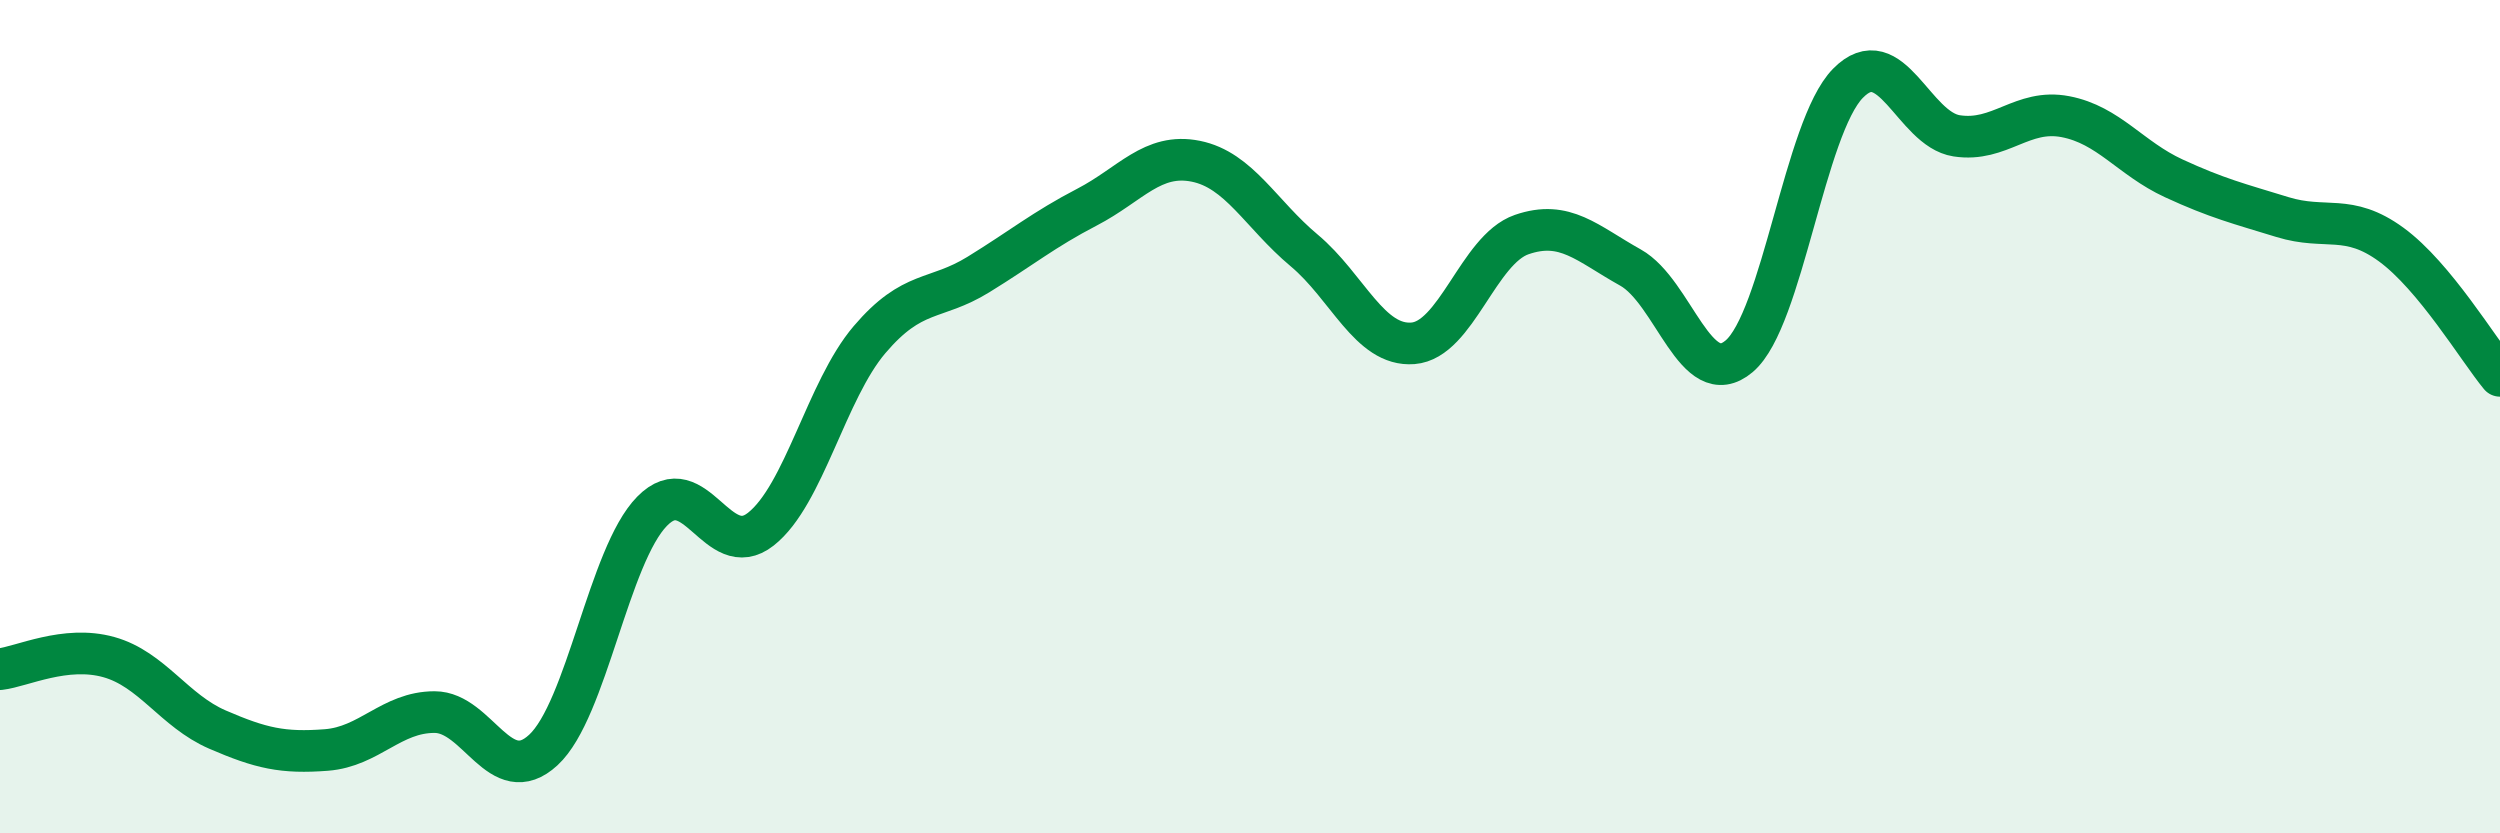 
    <svg width="60" height="20" viewBox="0 0 60 20" xmlns="http://www.w3.org/2000/svg">
      <path
        d="M 0,16.06 C 0.52,16 1.57,15.48 2.61,15.77 C 3.65,16.06 4.18,17.06 5.22,17.51 C 6.26,17.96 6.79,18.08 7.83,18 C 8.87,17.92 9.39,17.09 10.43,17.09 C 11.47,17.09 12,18.96 13.04,18 C 14.08,17.04 14.61,13.33 15.65,12.27 C 16.69,11.21 17.22,13.52 18.26,12.7 C 19.3,11.88 19.83,9.37 20.87,8.15 C 21.91,6.93 22.44,7.23 23.48,6.59 C 24.52,5.95 25.05,5.51 26.09,4.97 C 27.13,4.43 27.66,3.66 28.7,3.87 C 29.74,4.08 30.26,5.14 31.3,6.01 C 32.34,6.88 32.87,8.32 33.91,8.24 C 34.95,8.16 35.48,5.99 36.52,5.63 C 37.56,5.27 38.09,5.84 39.13,6.42 C 40.17,7 40.7,9.43 41.74,8.55 C 42.78,7.67 43.31,3.06 44.35,2 C 45.39,0.94 45.92,3.1 46.96,3.26 C 48,3.42 48.53,2.6 49.57,2.8 C 50.61,3 51.13,3.8 52.17,4.28 C 53.21,4.76 53.74,4.89 54.78,5.21 C 55.82,5.53 56.35,5.11 57.39,5.87 C 58.43,6.63 59.48,8.39 60,9.02L60 20L0 20Z"
        fill="#008740"
        opacity="0.1"
        stroke-linecap="round"
        stroke-linejoin="round"
      />
      <path
        d="M 0,16.06 C 0.52,16 1.57,15.48 2.61,15.77 C 3.65,16.06 4.18,17.06 5.22,17.51 C 6.26,17.96 6.79,18.08 7.83,18 C 8.87,17.92 9.39,17.09 10.43,17.09 C 11.47,17.09 12,18.96 13.04,18 C 14.08,17.04 14.61,13.33 15.65,12.27 C 16.69,11.21 17.22,13.52 18.26,12.7 C 19.3,11.88 19.83,9.37 20.87,8.15 C 21.91,6.93 22.44,7.23 23.48,6.59 C 24.52,5.95 25.05,5.51 26.09,4.97 C 27.13,4.43 27.66,3.66 28.7,3.87 C 29.74,4.08 30.26,5.14 31.3,6.01 C 32.34,6.88 32.87,8.32 33.91,8.24 C 34.95,8.16 35.48,5.99 36.52,5.63 C 37.56,5.27 38.09,5.84 39.13,6.42 C 40.17,7 40.7,9.43 41.74,8.55 C 42.78,7.67 43.31,3.06 44.35,2 C 45.39,0.94 45.92,3.1 46.96,3.26 C 48,3.42 48.53,2.6 49.57,2.8 C 50.61,3 51.13,3.8 52.17,4.28 C 53.21,4.76 53.74,4.89 54.78,5.21 C 55.82,5.53 56.35,5.11 57.39,5.87 C 58.43,6.63 59.48,8.39 60,9.02"
        stroke="#008740"
        stroke-width="1"
        fill="none"
        stroke-linecap="round"
        stroke-linejoin="round"
      />
    </svg>
  